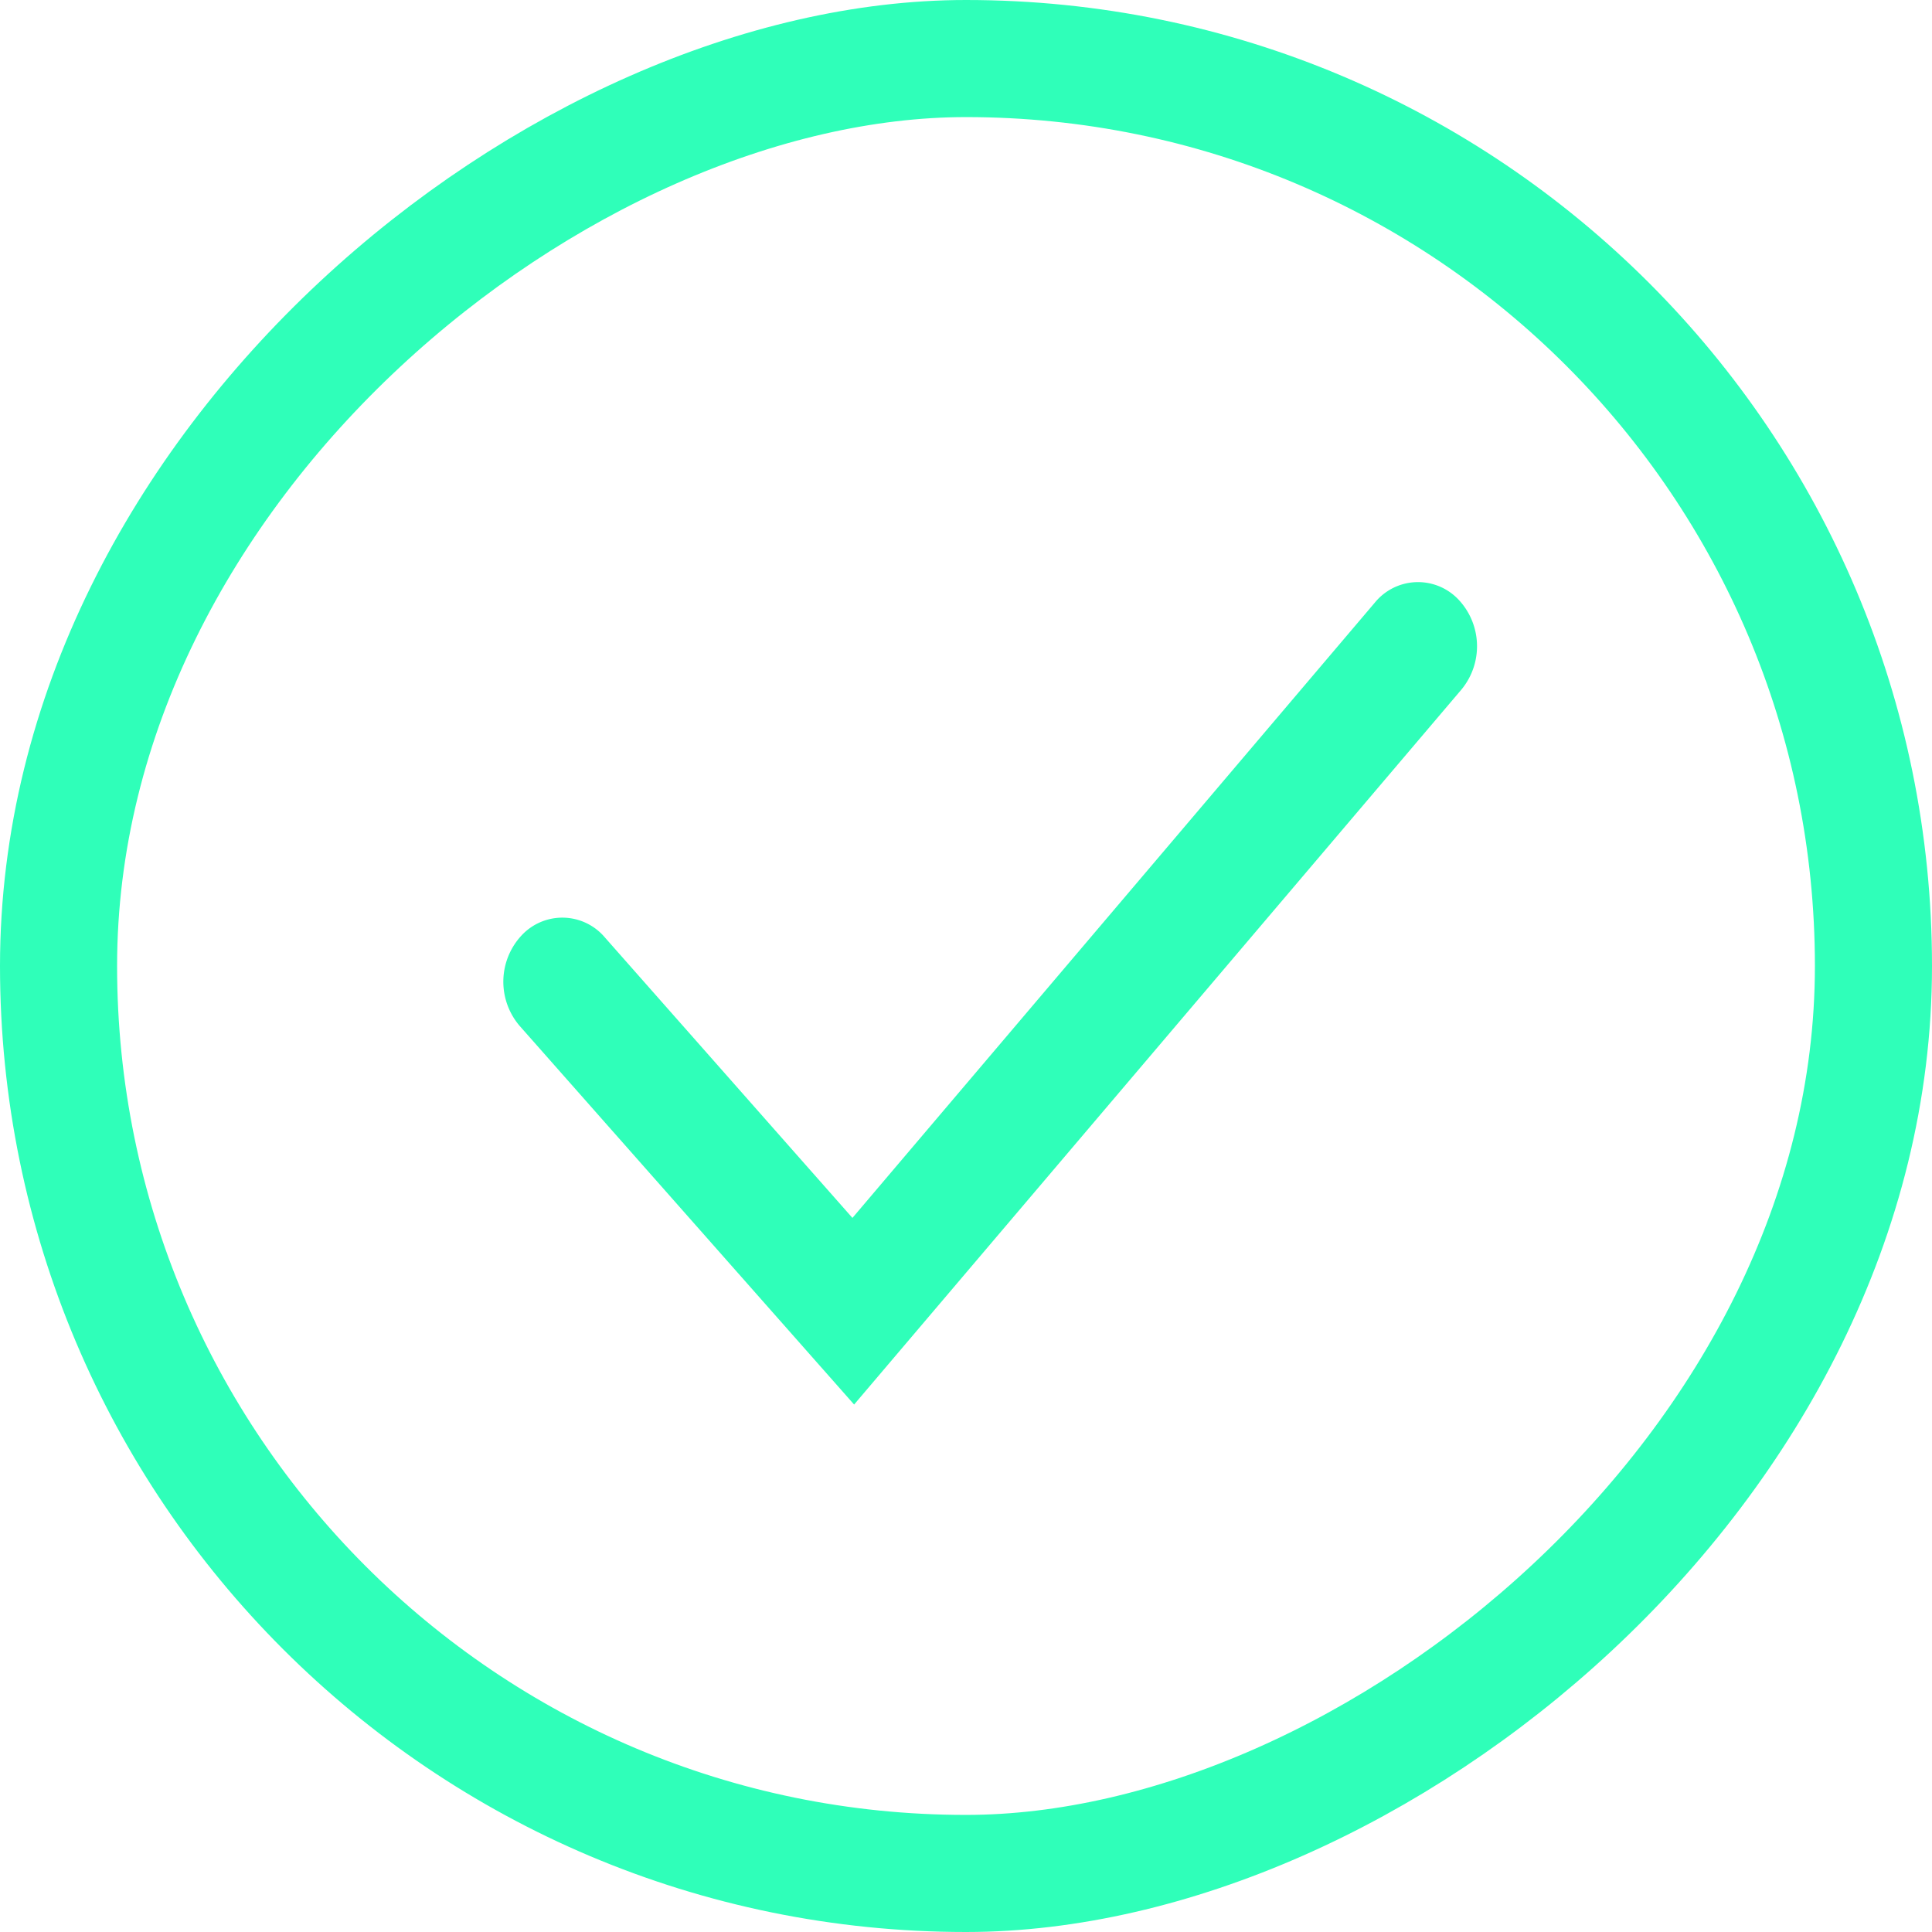 <?xml version="1.0" encoding="UTF-8"?> <svg xmlns="http://www.w3.org/2000/svg" width="33" height="33" viewBox="0 0 33 33"><g id="Tick-line-diamond-icon" transform="translate(-548.789 -3576.834)"><g id="Rectangle_6362" data-name="Rectangle 6362" transform="translate(581.789 3576.834) rotate(90)" fill="none" stroke="#2fffb9" stroke-width="2"><rect width="33" height="33" rx="16.5" stroke="none"></rect><rect x="1" y="1" width="31" height="31" rx="15.5" fill="none"></rect></g><path id="np_tick_1157224_000000" d="M7.064,15.394.41,9.9A1.16,1.16,0,0,1,.2,8.369a.95.95,0,0,1,1.409-.191L6.537,12.25,13.706.474A.951.951,0,0,1,15.1.192a1.161,1.161,0,0,1,.3,1.516Z" transform="translate(558.809 3584.515) rotate(9)" fill="#2fffb9"></path></g></svg> 